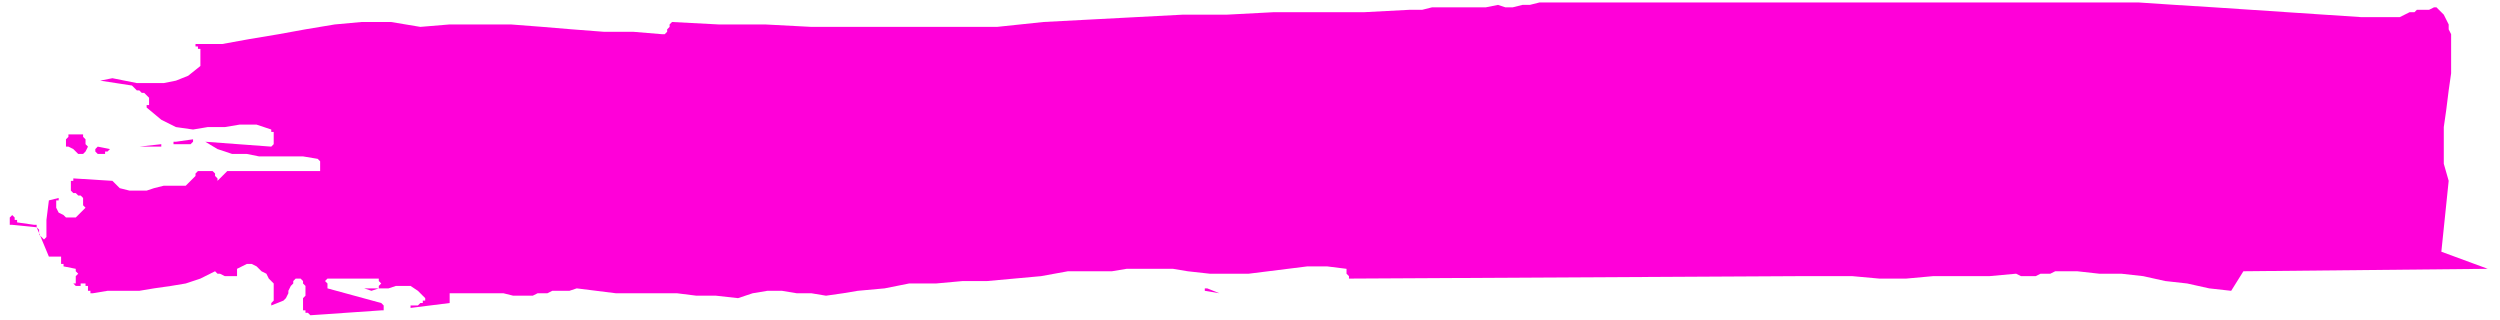 <?xml version="1.0" encoding="UTF-8" standalone="no"?>
<svg
   xmlns:dc="http://purl.org/dc/elements/1.1/"
   xmlns:cc="http://creativecommons.org/ns#"
   xmlns:rdf="http://www.w3.org/1999/02/22-rdf-syntax-ns#"
   xmlns:svg="http://www.w3.org/2000/svg"
   xmlns="http://www.w3.org/2000/svg"
   xmlns:sodipodi="http://sodipodi.sourceforge.net/DTD/sodipodi-0.dtd"
   xmlns:inkscape="http://www.inkscape.org/namespaces/inkscape"
   version="1.0"
   width="270.669mm"
   height="34.66mm"
   id="svg35"
   sodipodi:docname="DSGNC172.WMF">
  <sodipodi:namedview
     pagecolor="#ffffff"
     bordercolor="#666666"
     borderopacity="1"
     objecttolerance="10"
     gridtolerance="10"
     guidetolerance="10"
     inkscape:pageopacity="0"
     inkscape:pageshadow="2"
     inkscape:window-width="640"
     inkscape:window-height="480"
     id="namedview37" />
  <defs
     id="defs3">
    <pattern
       id="WMFhbasepattern"
       patternUnits="userSpaceOnUse"
       width="6"
       height="6"
       x="0"
       y="0" />
  </defs>
  <path
     style="fill:none;stroke:none;"
     d="  M 0,0   L 1022,0   L 1022,130   L 0,130   z "
     id="path5" />
  <path
     style="fill:#ff00d9;fill-rule:evenodd;fill-opacity:1;stroke:none;"
     d="  M 613,2   L 616,3   L 619,3   L 623,2   L 626,2   L 630,1   L 633,1   L 637,1   L 640,1   L 649,1   L 658,1   L 666,1   L 674,1   L 682,1   L 691,1   L 699,1   L 707,1   L 726,1   L 745,1   L 764,1   L 783,1   L 802,1   L 821,1   L 840,1   L 859,1   L 875,1   L 890,2   L 906,3   L 921,4   L 936,5   L 951,6   L 966,7   L 982,7   L 984,6   L 986,5   L 988,5   L 989,4   L 991,4   L 993,4   L 994,4   L 996,3   L 997,3   L 998,4   L 999,5   L 1000,6   L 1001,8   L 1002,10   L 1002,12   L 1003,14   L 1003,22   L 1003,30   L 1002,37   L 1001,45   L 1000,52   L 1000,59   L 1000,67   L 1002,74   L 999,103   L 1018,110   L 918,111   L 913,119   L 904,118   L 895,116   L 886,115   L 877,113   L 868,112   L 859,112   L 850,111   L 841,111   L 839,112   L 837,112   L 835,112   L 833,113   L 831,113   L 829,113   L 827,113   L 825,112   L 814,113   L 802,113   L 791,113   L 780,114   L 769,114   L 758,113   L 747,113   L 736,113   L 552,114   L 552,113   L 552,113   L 551,112   L 551,112   L 551,112   L 551,111   L 551,111   L 551,110   L 543,109   L 535,109   L 527,110   L 519,111   L 511,112   L 503,112   L 495,112   L 486,111   L 480,110   L 474,110   L 468,110   L 461,110   L 455,111   L 449,111   L 443,111   L 437,111   L 426,113   L 415,114   L 404,115   L 394,115   L 383,116   L 372,116   L 362,118   L 351,119   L 345,120   L 338,121   L 332,120   L 326,120   L 320,119   L 314,119   L 308,120   L 302,122   L 293,121   L 285,121   L 277,120   L 269,120   L 260,120   L 252,120   L 244,119   L 236,118   L 233,119   L 231,119   L 229,119   L 226,119   L 224,120   L 222,120   L 220,120   L 218,121   L 214,121   L 210,121   L 206,120   L 202,120   L 198,120   L 193,120   L 189,120   L 185,120   L 185,120   L 184,120   L 184,121   L 184,121   L 184,122   L 184,122   L 184,123   L 184,124   L 168,126   L 168,125   L 169,125   L 169,125   L 170,125   L 171,125   L 171,125   L 172,124   L 173,124   L 173,124   L 173,124   L 173,123   L 173,123   L 173,123   L 174,123   L 174,122   L 174,122   L 171,119   L 168,117   L 165,117   L 162,117   L 159,118   L 155,118   L 152,119   L 149,118   L 154,118   L 154,118   L 155,118   L 155,117   L 155,117   L 156,116   L 156,116   L 155,115   L 155,114   L 134,114   L 133,115   L 133,115   L 133,115   L 134,116   L 134,116   L 134,117   L 134,117   L 134,118   L 156,124   L 157,125   L 157,125   L 157,125   L 157,126   L 157,126   L 157,126   L 157,127   L 156,127   L 127,129   L 127,129   L 127,129   L 126,128   L 126,128   L 125,128   L 125,127   L 124,127   L 124,126   L 124,125   L 124,124   L 124,122   L 125,121   L 125,120   L 125,118   L 125,117   L 124,116   L 124,116   L 124,115   L 124,115   L 124,115   L 123,114   L 123,114   L 123,114   L 122,114   L 121,114   L 120,115   L 120,116   L 119,117   L 118,119   L 118,120   L 117,122   L 116,123   L 111,125   L 111,124   L 112,123   L 112,122   L 112,121   L 112,120   L 112,118   L 112,117   L 112,116   L 110,114   L 109,112   L 107,111   L 105,109   L 103,108   L 101,108   L 99,109   L 97,110   L 97,110   L 97,110   L 97,111   L 97,111   L 97,112   L 97,112   L 97,112   L 97,113   L 96,113   L 95,113   L 94,113   L 93,113   L 92,113   L 90,112   L 89,112   L 88,111   L 82,114   L 76,116   L 70,117   L 63,118   L 57,119   L 50,119   L 44,119   L 38,120   L 37,120   L 37,119   L 36,119   L 36,118   L 36,117   L 35,117   L 35,116   L 34,116   L 33,116   L 33,116   L 33,117   L 32,117   L 32,117   L 31,117   L 31,117   L 30,116   L 31,116   L 31,115   L 31,114   L 31,113   L 31,113   L 32,112   L 31,111   L 31,110   L 26,109   L 26,109   L 26,108   L 25,108   L 25,108   L 25,107   L 25,106   L 25,106   L 25,105   L 20,105   L 15,93   L 5,92   L 4,92   L 4,91   L 4,91   L 4,90   L 4,90   L 4,89   L 4,89   L 5,88   L 5,88   L 5,88   L 6,89   L 6,89   L 6,90   L 7,90   L 7,91   L 7,91   L 14,92   L 14,92   L 15,92   L 15,93   L 16,94   L 16,95   L 16,96   L 17,97   L 18,98   L 18,98   L 18,98   L 18,98   L 19,97   L 19,97   L 19,97   L 19,96   L 19,96   L 19,95   L 19,95   L 19,94   L 19,93   L 19,92   L 19,91   L 19,91   L 19,90   L 20,82   L 24,81   L 24,81   L 24,82   L 23,82   L 23,83   L 23,83   L 23,84   L 23,85   L 23,85   L 24,87   L 26,88   L 27,89   L 29,89   L 31,89   L 32,88   L 33,87   L 35,85   L 34,84   L 34,82   L 34,81   L 33,80   L 32,80   L 31,79   L 30,79   L 29,78   L 29,77   L 29,77   L 29,76   L 29,75   L 29,75   L 29,74   L 30,74   L 30,73   L 46,74   L 49,77   L 53,78   L 56,78   L 60,78   L 63,77   L 67,76   L 71,76   L 74,76   L 76,76   L 77,75   L 78,74   L 79,73   L 80,72   L 80,71   L 81,70   L 82,70   L 87,70   L 87,70   L 88,71   L 88,71   L 88,72   L 88,72   L 89,73   L 89,73   L 89,74   L 93,70   L 130,70   L 131,70   L 131,69   L 131,68   L 131,67   L 131,66   L 131,66   L 130,65   L 130,65   L 124,64   L 118,64   L 112,64   L 106,64   L 101,63   L 95,63   L 89,61   L 84,58   L 111,60   L 111,60   L 111,60   L 111,60   L 112,59   L 112,59   L 112,58   L 112,58   L 112,57   L 112,57   L 112,56   L 112,55   L 112,55   L 112,54   L 111,54   L 111,53   L 111,53   L 105,51   L 98,51   L 92,52   L 85,52   L 79,53   L 72,52   L 66,49   L 60,44   L 59,44   L 59,45   L 59,44   L 59,44   L 60,44   L 60,43   L 61,43   L 61,42   L 61,40   L 60,39   L 59,38   L 58,38   L 57,37   L 56,37   L 55,36   L 54,35   L 41,33   L 46,32   L 51,33   L 56,34   L 62,34   L 67,34   L 72,33   L 77,31   L 82,27   L 82,26   L 82,25   L 82,25   L 82,24   L 82,23   L 82,22   L 82,21   L 82,20   L 81,20   L 81,20   L 81,19   L 81,19   L 80,19   L 80,19   L 80,18   L 79,18   L 91,18   L 102,16   L 114,14   L 125,12   L 137,10   L 148,9   L 160,9   L 172,11   L 184,10   L 197,10   L 209,10   L 222,11   L 234,12   L 247,13   L 259,13   L 271,14   L 272,14   L 273,13   L 273,13   L 273,12   L 274,11   L 274,11   L 274,10   L 275,9   L 294,10   L 313,10   L 332,11   L 351,11   L 370,11   L 389,11   L 408,11   L 427,9   L 446,8   L 465,7   L 484,6   L 502,6   L 521,5   L 540,5   L 558,5   L 577,4   L 582,4   L 586,3   L 591,3   L 595,3   L 600,3   L 604,3   L 608,3   L 613,2  z "
     id="path7" />
  <path
     style="fill:#ff00d9;fill-rule:evenodd;fill-opacity:1;stroke:none;"
     d="  M 43,53   L 49,53   L 43,53  z "
     id="path9" />
  <path
     style="fill:#ff00d9;fill-rule:evenodd;fill-opacity:1;stroke:none;"
     d="  M 29,55   L 34,55   L 34,55   L 34,56   L 34,56   L 35,57   L 35,58   L 35,59   L 35,59   L 36,60   L 35,62   L 34,63   L 33,63   L 32,63   L 31,62   L 30,61   L 28,60   L 27,60   L 27,59   L 27,59   L 27,58   L 27,57   L 28,56   L 28,56   L 28,55   L 29,55  z "
     id="path11" />
  <path
     style="fill:#ff00d9;fill-rule:evenodd;fill-opacity:1;stroke:none;"
     d="  M 66,59   L 66,59   L 66,59   L 66,60   L 66,60   L 66,60   L 66,60   L 65,60   L 65,60   L 57,60   L 66,59  z "
     id="path13" />
  <path
     style="fill:#ff00d9;fill-rule:evenodd;fill-opacity:1;stroke:none;"
     d="  M 72,58   L 79,57   L 79,58   L 78,59   L 77,59   L 76,59   L 74,59   L 73,59   L 72,59   L 71,59   L 71,59   L 71,59   L 71,59   L 71,58   L 71,58   L 72,58   L 72,58   L 72,58  z "
     id="path15" />
  <path
     style="fill:#ff00d9;fill-rule:evenodd;fill-opacity:1;stroke:none;"
     d="  M 40,60   L 45,61   L 45,61   L 44,62   L 44,62   L 43,62   L 43,63   L 42,63   L 42,63   L 41,63   L 41,63   L 41,63   L 40,63   L 40,63   L 39,62   L 39,62   L 39,61   L 40,60  z "
     id="path17" />
  <path
     style="fill:#ff00d9;fill-rule:evenodd;fill-opacity:1;stroke:none;"
     d="  M 180,68   L 189,68   L 188,70   L 185,72   L 182,72   L 179,72   L 175,72   L 172,72   L 168,72   L 166,72   L 165,72   L 165,72   L 164,72   L 164,72   L 164,72   L 163,72   L 163,71   L 163,71   L 180,68  z "
     id="path19" />
  <path
     style="fill:#ff00d9;fill-rule:evenodd;fill-opacity:1;stroke:none;"
     d="  M 34,92   L 34,92   L 34,92   L 34,93   L 35,93   L 30,101   L 29,102   L 29,102   L 28,102   L 28,102   L 27,102   L 26,102   L 26,102   L 25,101   L 31,98   L 31,98   L 32,97   L 32,96   L 32,96   L 31,95   L 31,94   L 31,93   L 31,93   L 31,92   L 31,92   L 32,92   L 32,92   L 32,92   L 33,92   L 33,92   L 34,92  z "
     id="path21" />
  <path
     style="fill:#ff00d9;fill-rule:evenodd;fill-opacity:1;stroke:none;"
     d="  M 65,93   L 70,93   L 72,94   L 74,94   L 75,95   L 77,96   L 79,96   L 81,96   L 83,95   L 84,94   L 83,95   L 82,96   L 80,96   L 79,96   L 77,96   L 76,96   L 74,96   L 73,97   L 59,94   L 60,94   L 61,94   L 61,94   L 62,93   L 63,93   L 64,93   L 65,93   L 65,93  z "
     id="path23" />
  <path
     style="fill:#ff00d9;fill-rule:evenodd;fill-opacity:1;stroke:none;"
     d="  M 312,92   L 312,92   L 313,92   L 313,92   L 313,92   L 313,92   L 314,92   L 314,92   L 314,92   L 314,92   L 314,92   L 313,92   L 313,92   L 313,92   L 313,92   L 312,92   L 312,92  z "
     id="path25" />
  <path
     style="fill:#ff00d9;fill-rule:evenodd;fill-opacity:1;stroke:none;"
     d="  M 98,94   L 140,100   L 94,103   L 94,102   L 95,102   L 95,102   L 95,101   L 95,101   L 95,100   L 95,99   L 94,98   L 94,98   L 94,97   L 93,97   L 92,96   L 92,96   L 91,96   L 90,96   L 89,96   L 98,94  z "
     id="path27" />
  <path
     style="fill:#ff00d9;fill-rule:evenodd;fill-opacity:1;stroke:none;"
     d="  M 170,96   L 176,98   L 149,98   L 170,96  z "
     id="path29" />
  <path
     style="fill:#ff00d9;fill-rule:evenodd;fill-opacity:1;stroke:none;"
     d="  M 84,109   L 83,109   L 83,109   L 83,109   L 82,109   L 82,110   L 81,110   L 81,110   L 81,110   L 81,110   L 81,109   L 81,109   L 82,108   L 82,108   L 83,108   L 83,108   L 84,109  z "
     id="path31" />
  <path
     style="fill:#ff00d9;fill-rule:evenodd;fill-opacity:1;stroke:none;"
     d="  M 494,118   L 499,120   L 493,119   L 493,119   L 493,119   L 493,119   L 493,118   L 493,118   L 494,118   L 494,118   L 494,118  z "
     id="path33" />
</svg>
